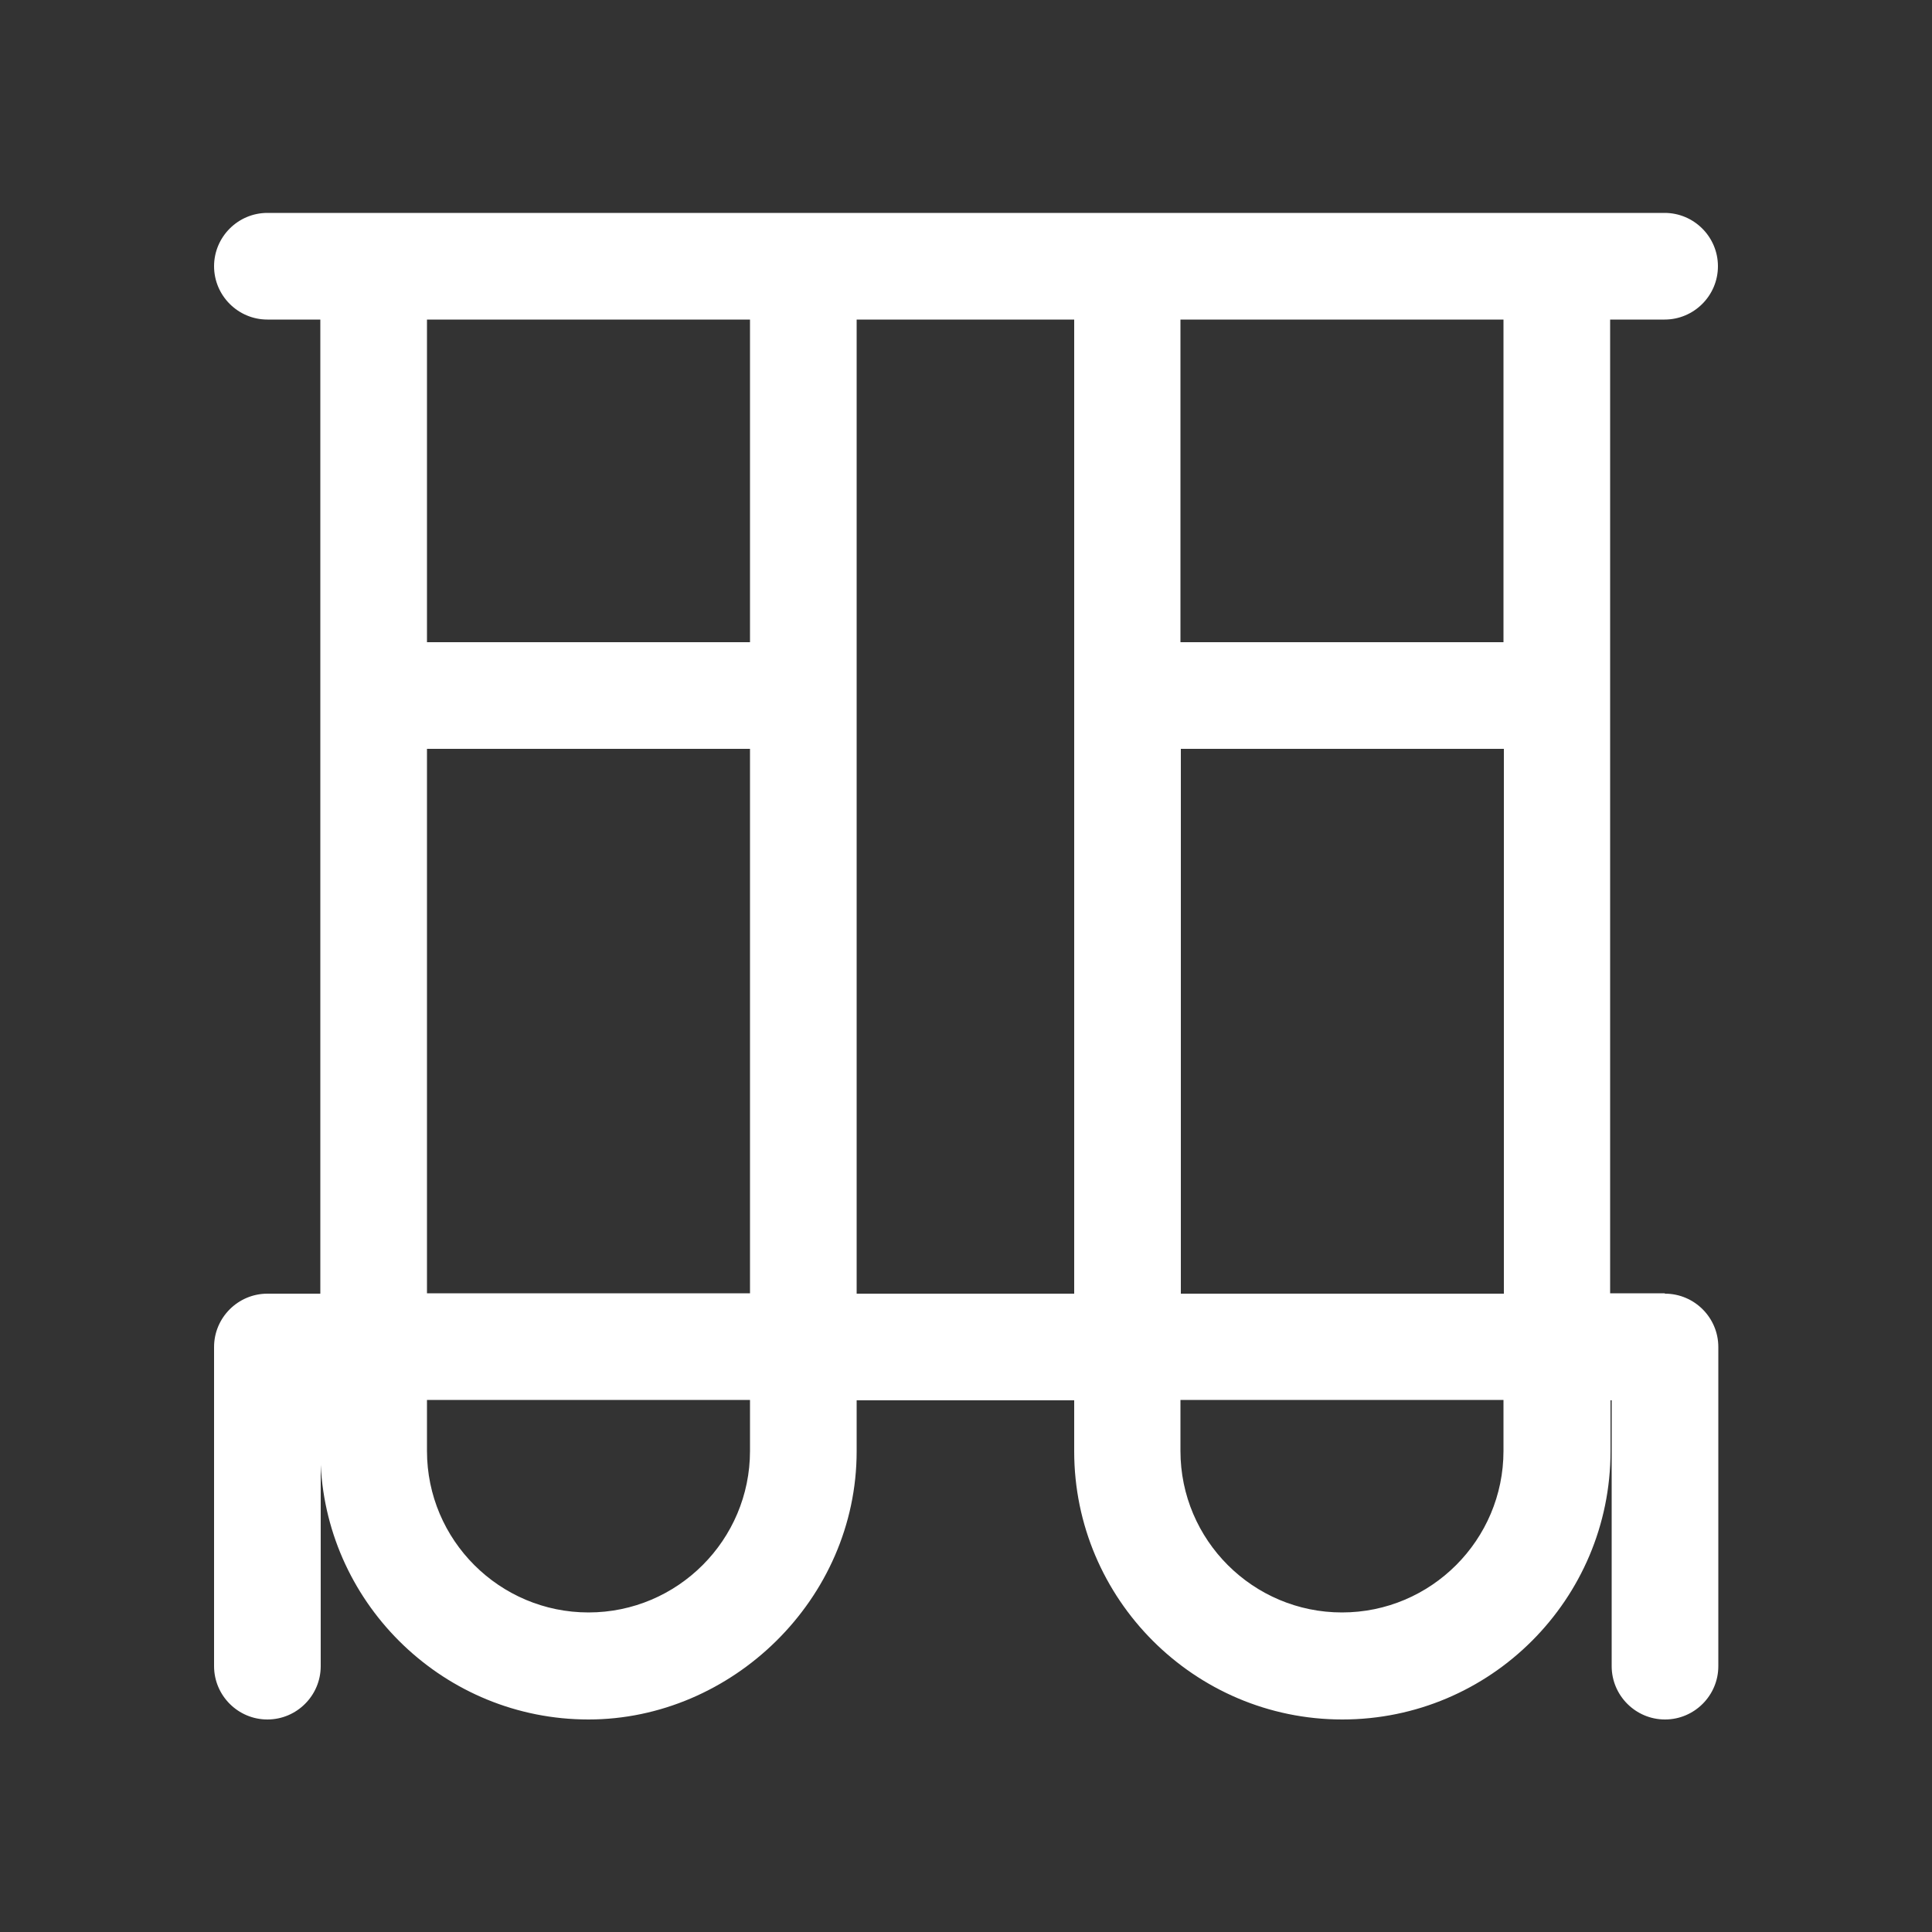<?xml version="1.0" encoding="UTF-8"?>
<svg xmlns="http://www.w3.org/2000/svg" id="Capa_2" data-name="Capa 2" viewBox="0 0 50 50">
  <rect x="0" y="0" width="50" height="50" fill="#333333" stroke="none"/>
  <path fill="white" d="M43.08,33.47h-1.41V8.27h1.41c.76,0,1.38-.62,1.38-1.38s-.62-1.38-1.38-1.38H6.92c-.76,0-1.38.62-1.38,1.38s.62,1.38,1.38,1.38h1.37v25.21h-1.37c-.76,0-1.38.62-1.38,1.38v8.26c0,.76.62,1.38,1.38,1.38s1.38-.62,1.38-1.38v-5.21c.18,3.66,3.22,6.59,6.93,6.59s6.94-3.11,6.94-6.94v-1.32h5.63v1.32c0,3.82,3.11,6.94,6.94,6.94s6.94-3.11,6.94-6.94v-1.32h.03v6.88c0,.76.62,1.38,1.38,1.38s1.38-.62,1.38-1.38v-8.26c0-.76-.62-1.38-1.38-1.38ZM30.56,19.38h8.34s.01,0,.02,0v14.1h-8.36v-14.09ZM38.91,8.27v8.35s-.01,0-.02,0h-8.34v-8.35h8.36ZM19.41,8.27v8.35h-8.36v-8.35h8.36ZM11.05,19.38h8.36v14.09h-8.36v-14.09ZM19.41,37.55c0,2.3-1.87,4.18-4.18,4.18h0c-2.3,0-4.18-1.87-4.18-4.18v-1.32h8.36v1.32ZM22.17,33.47V8.27h5.63v25.21h-5.63ZM38.91,37.55c0,2.3-1.87,4.18-4.18,4.18h0c-2.3,0-4.18-1.87-4.18-4.18v-1.32h8.36v1.32Z"></path>
</svg>
